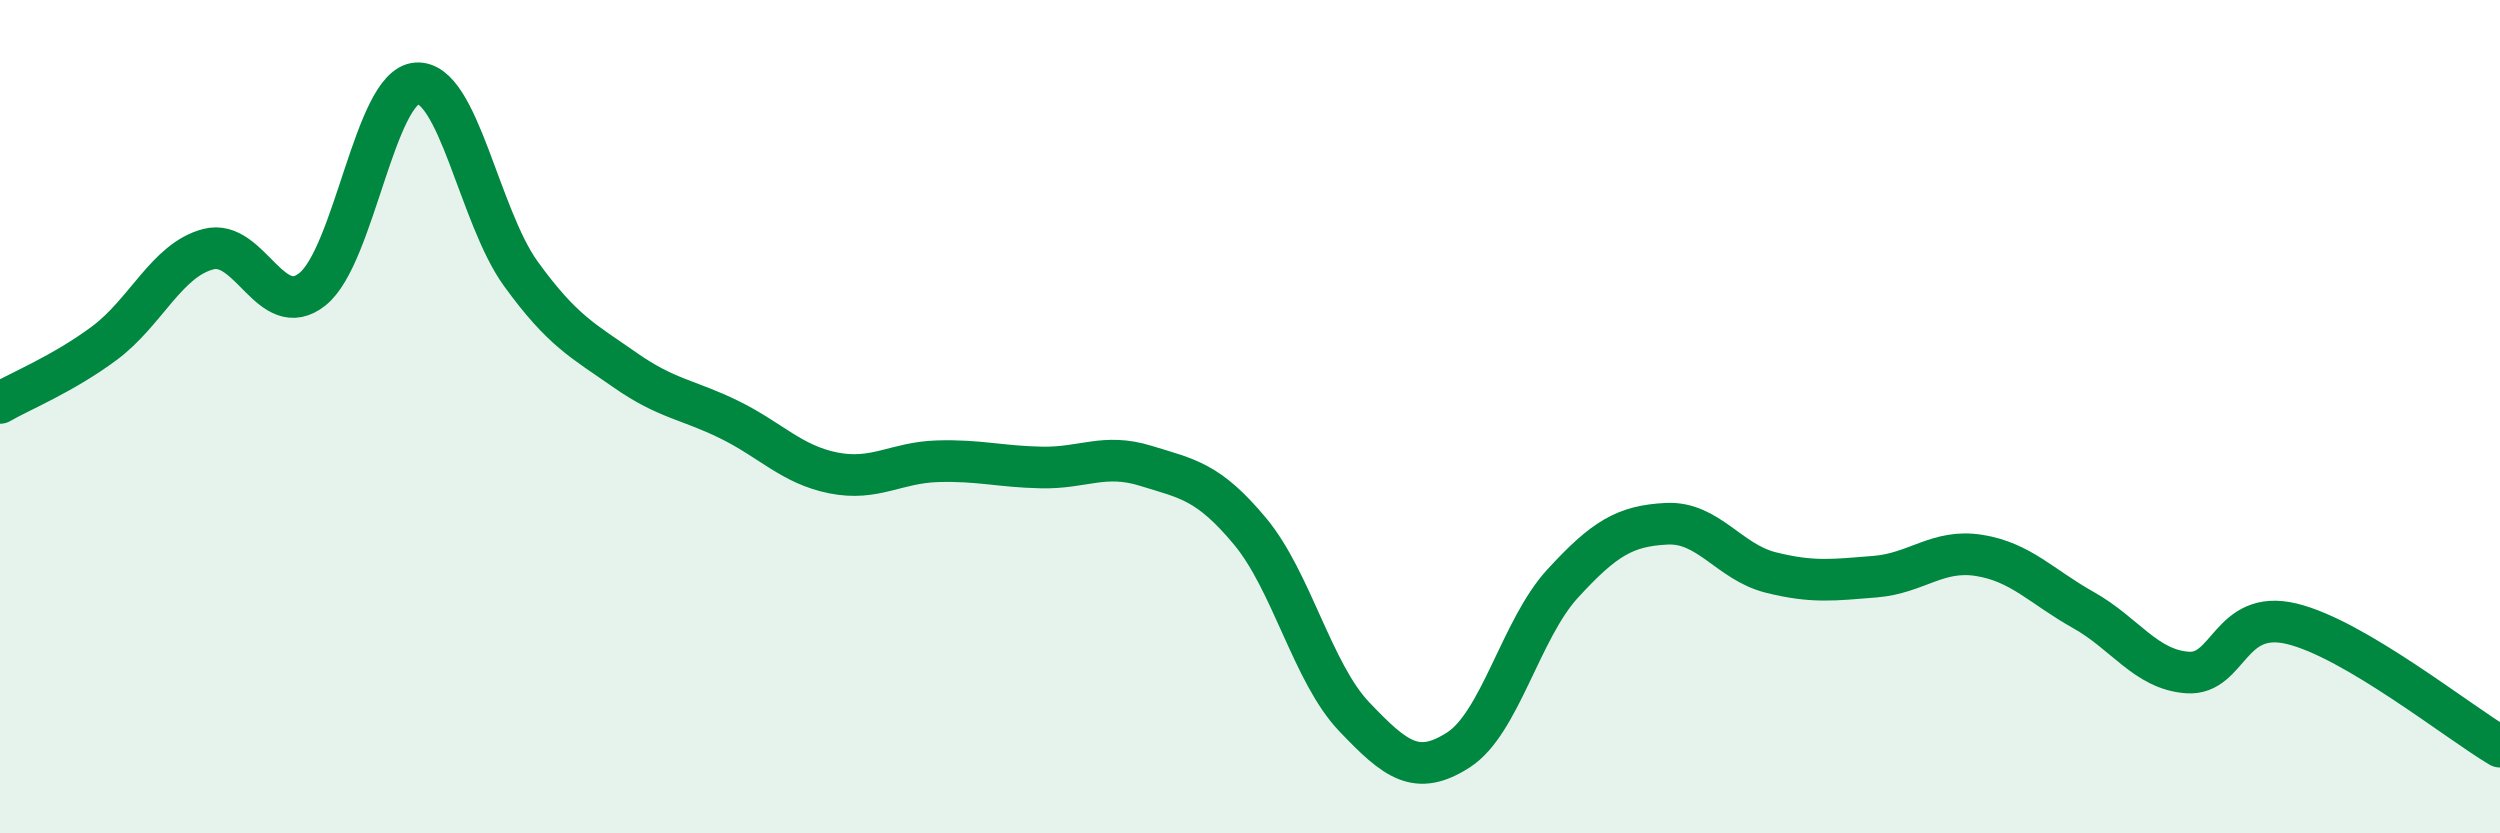 
    <svg width="60" height="20" viewBox="0 0 60 20" xmlns="http://www.w3.org/2000/svg">
      <path
        d="M 0,9.67 C 0.5,9.38 1.5,8.98 2.5,8.24 C 3.5,7.5 4,6.24 5,5.98 C 6,5.72 6.5,7.74 7.5,6.94 C 8.5,6.14 9,2.07 10,2 C 11,1.93 11.5,5.19 12.5,6.57 C 13.5,7.95 14,8.18 15,8.88 C 16,9.58 16.5,9.58 17.5,10.07 C 18.5,10.56 19,11.15 20,11.35 C 21,11.55 21.5,11.1 22.5,11.07 C 23.5,11.04 24,11.2 25,11.22 C 26,11.24 26.5,10.87 27.5,11.18 C 28.5,11.49 29,11.55 30,12.75 C 31,13.95 31.5,16.15 32.5,17.2 C 33.5,18.25 34,18.64 35,18 C 36,17.36 36.5,15.1 37.5,14.01 C 38.5,12.92 39,12.62 40,12.57 C 41,12.52 41.5,13.49 42.5,13.74 C 43.5,13.99 44,13.92 45,13.84 C 46,13.76 46.5,13.17 47.5,13.33 C 48.5,13.49 49,14.08 50,14.64 C 51,15.2 51.5,16.07 52.5,16.14 C 53.5,16.21 53.5,14.61 55,14.97 C 56.5,15.33 59,17.33 60,17.92L60 20L0 20Z"
        fill="#008740"
        opacity="0.1"
        stroke-linecap="round"
        stroke-linejoin="round"
      />
      <path
        d="M 0,9.67 C 0.5,9.38 1.5,8.98 2.5,8.24 C 3.5,7.5 4,6.24 5,5.98 C 6,5.72 6.5,7.74 7.5,6.94 C 8.5,6.14 9,2.07 10,2 C 11,1.93 11.5,5.19 12.5,6.57 C 13.5,7.95 14,8.18 15,8.88 C 16,9.58 16.5,9.58 17.5,10.07 C 18.5,10.56 19,11.15 20,11.35 C 21,11.55 21.5,11.1 22.5,11.07 C 23.5,11.04 24,11.2 25,11.22 C 26,11.24 26.5,10.87 27.5,11.18 C 28.5,11.49 29,11.55 30,12.75 C 31,13.95 31.5,16.15 32.5,17.2 C 33.5,18.25 34,18.64 35,18 C 36,17.36 36.5,15.1 37.5,14.01 C 38.5,12.92 39,12.62 40,12.57 C 41,12.52 41.5,13.49 42.5,13.74 C 43.5,13.99 44,13.92 45,13.84 C 46,13.76 46.5,13.17 47.5,13.33 C 48.5,13.49 49,14.08 50,14.64 C 51,15.2 51.5,16.07 52.5,16.14 C 53.5,16.21 53.5,14.61 55,14.97 C 56.5,15.33 59,17.33 60,17.92"
        stroke="#008740"
        stroke-width="1"
        fill="none"
        stroke-linecap="round"
        stroke-linejoin="round"
      />
    </svg>
  